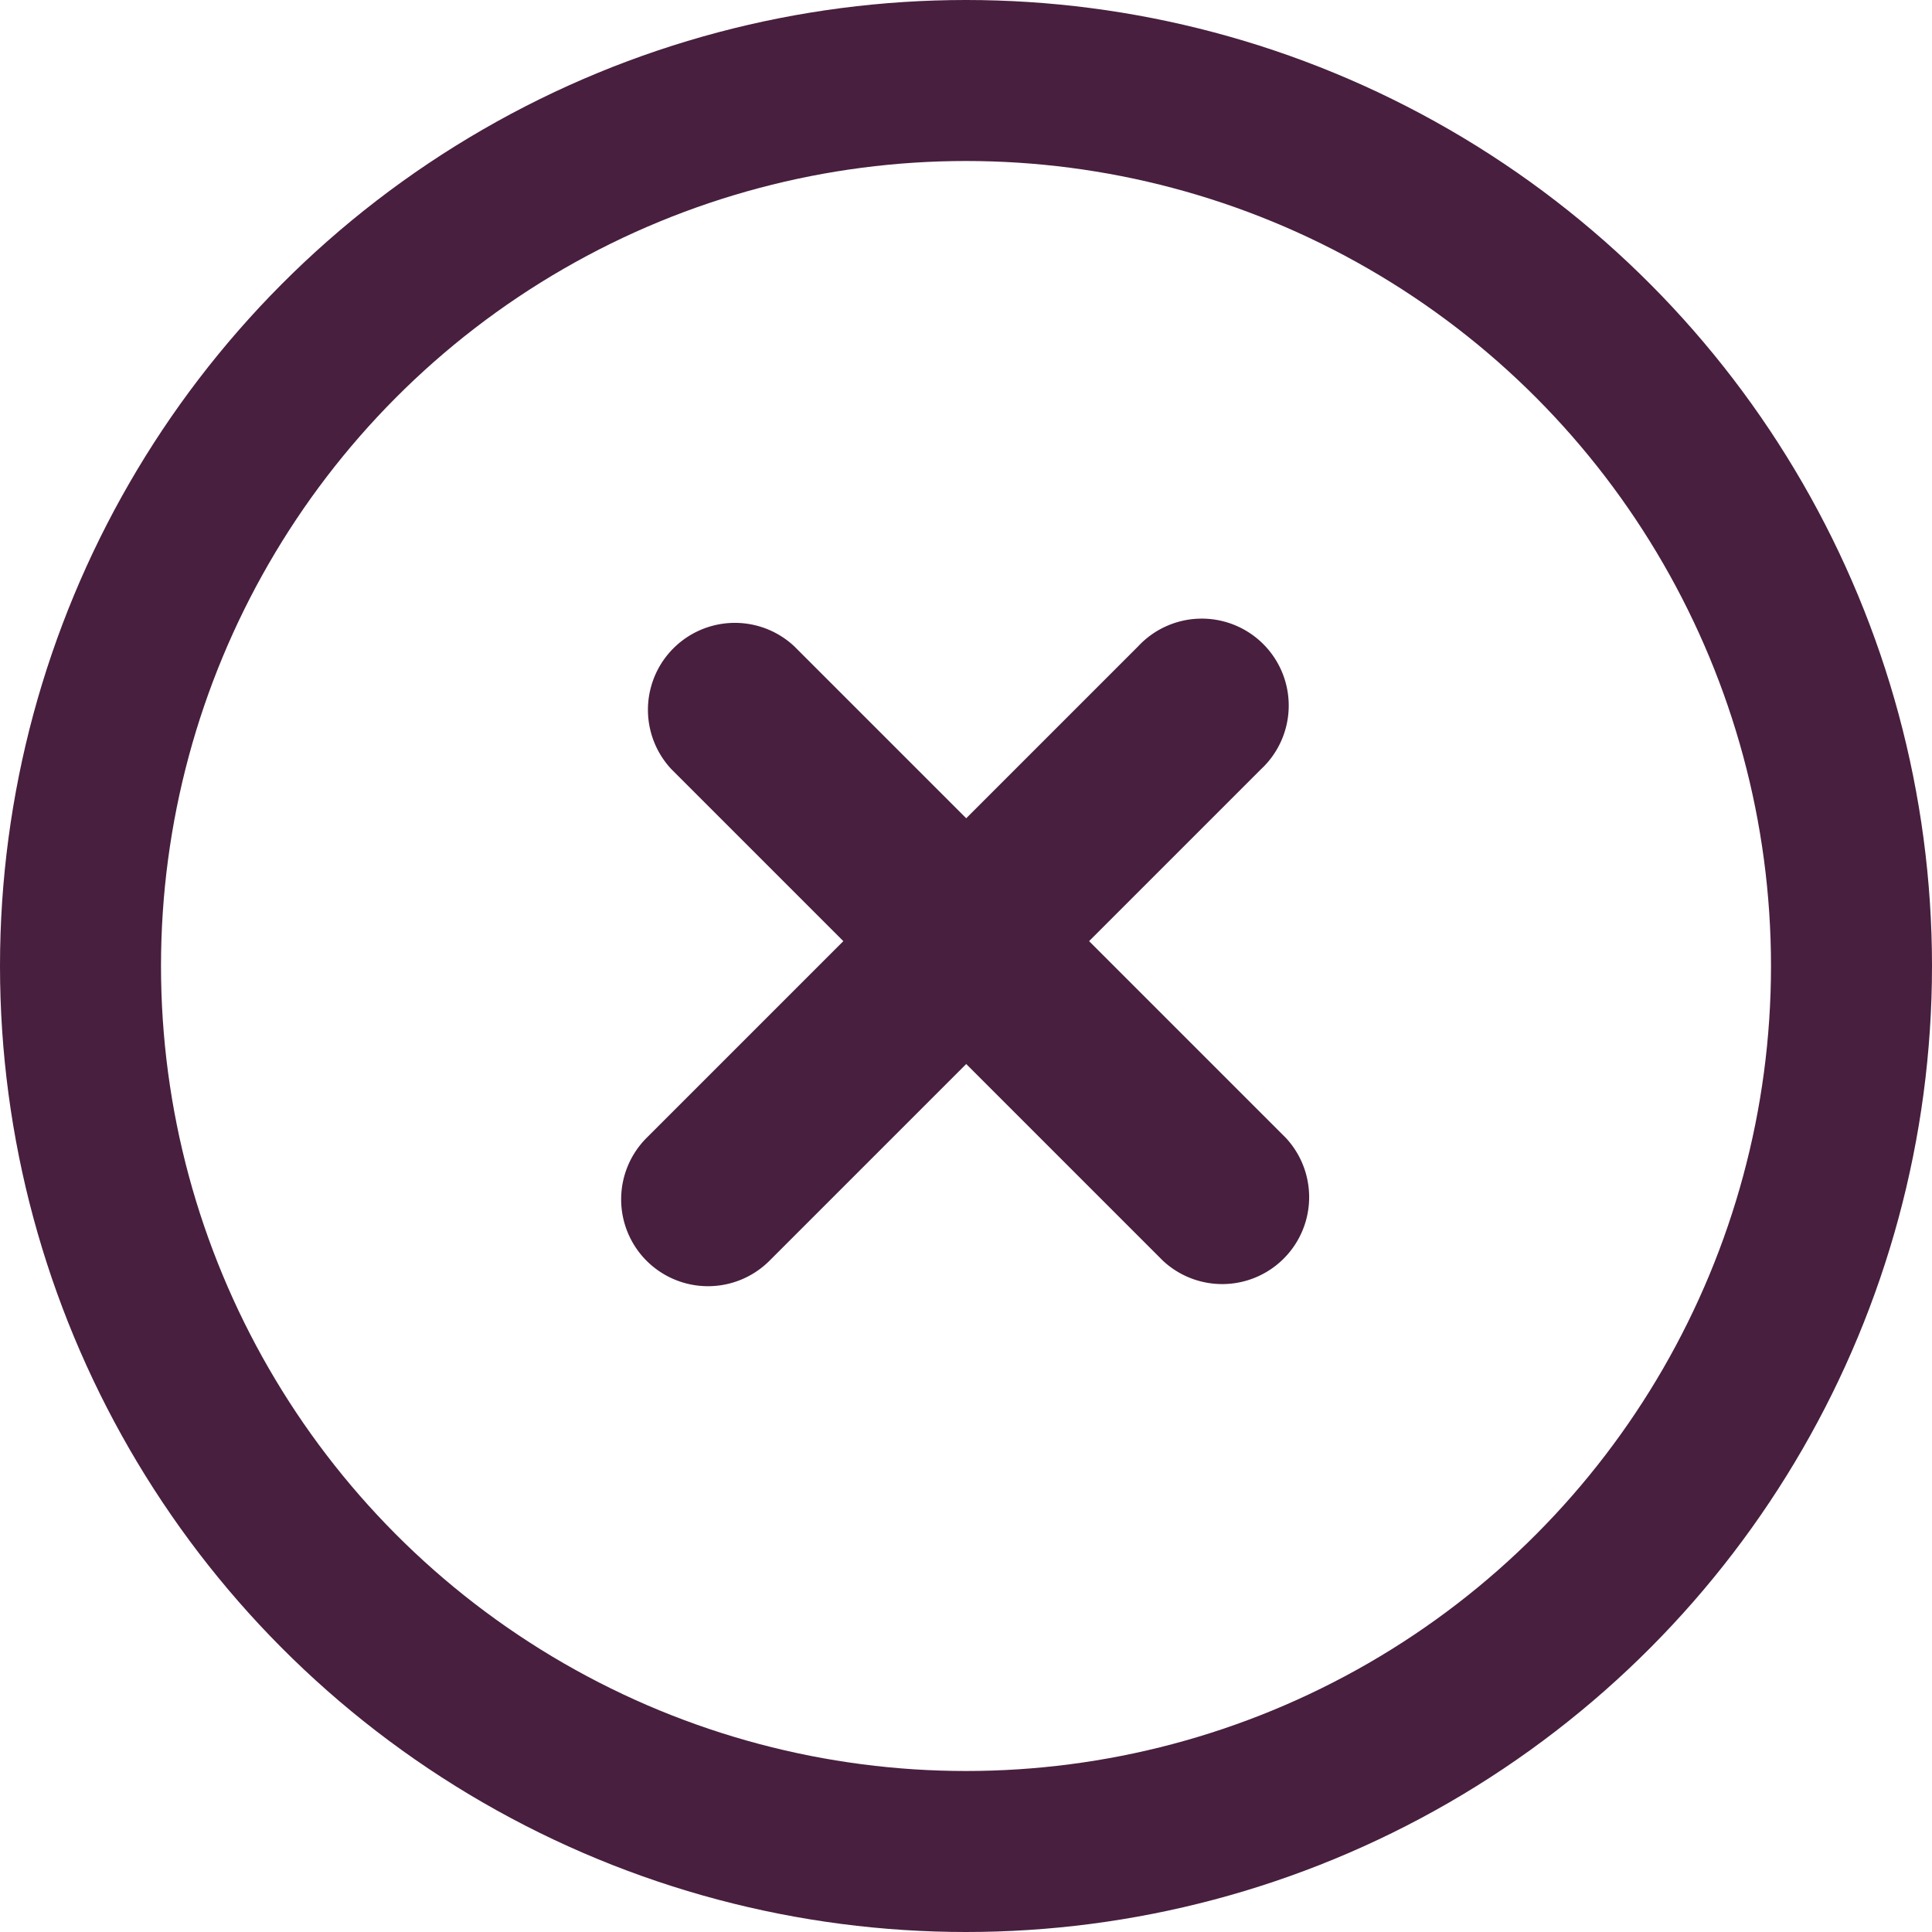 <svg xmlns="http://www.w3.org/2000/svg" width="18" height="18" viewBox="0 0 18 18"><g transform="translate(16917 14662)"><g transform="translate(-16917 -14662)" fill="none" stroke="#481f3e" stroke-width="1.5"><circle cx="9" cy="9" r="9" stroke="none"/><circle cx="9" cy="9" r="8.25" fill="none"/></g><g transform="translate(-15328.902 7706.281) rotate(45)"><path d="M274.229,86.66a.81.81,0,0,1-.81-.81V79.373a.81.81,0,1,1,1.619,0V85.85a.81.81,0,0,1-.809.81" transform="translate(-17201.381 -14776.422)" fill="#481f3e"/><path d="M273.759,87.131h-6.478a.81.81,0,0,1,0-1.619h6.478a.81.81,0,0,1,0,1.619" transform="translate(-17197.51 -14780.295)" fill="#481f3e"/></g></g></svg>